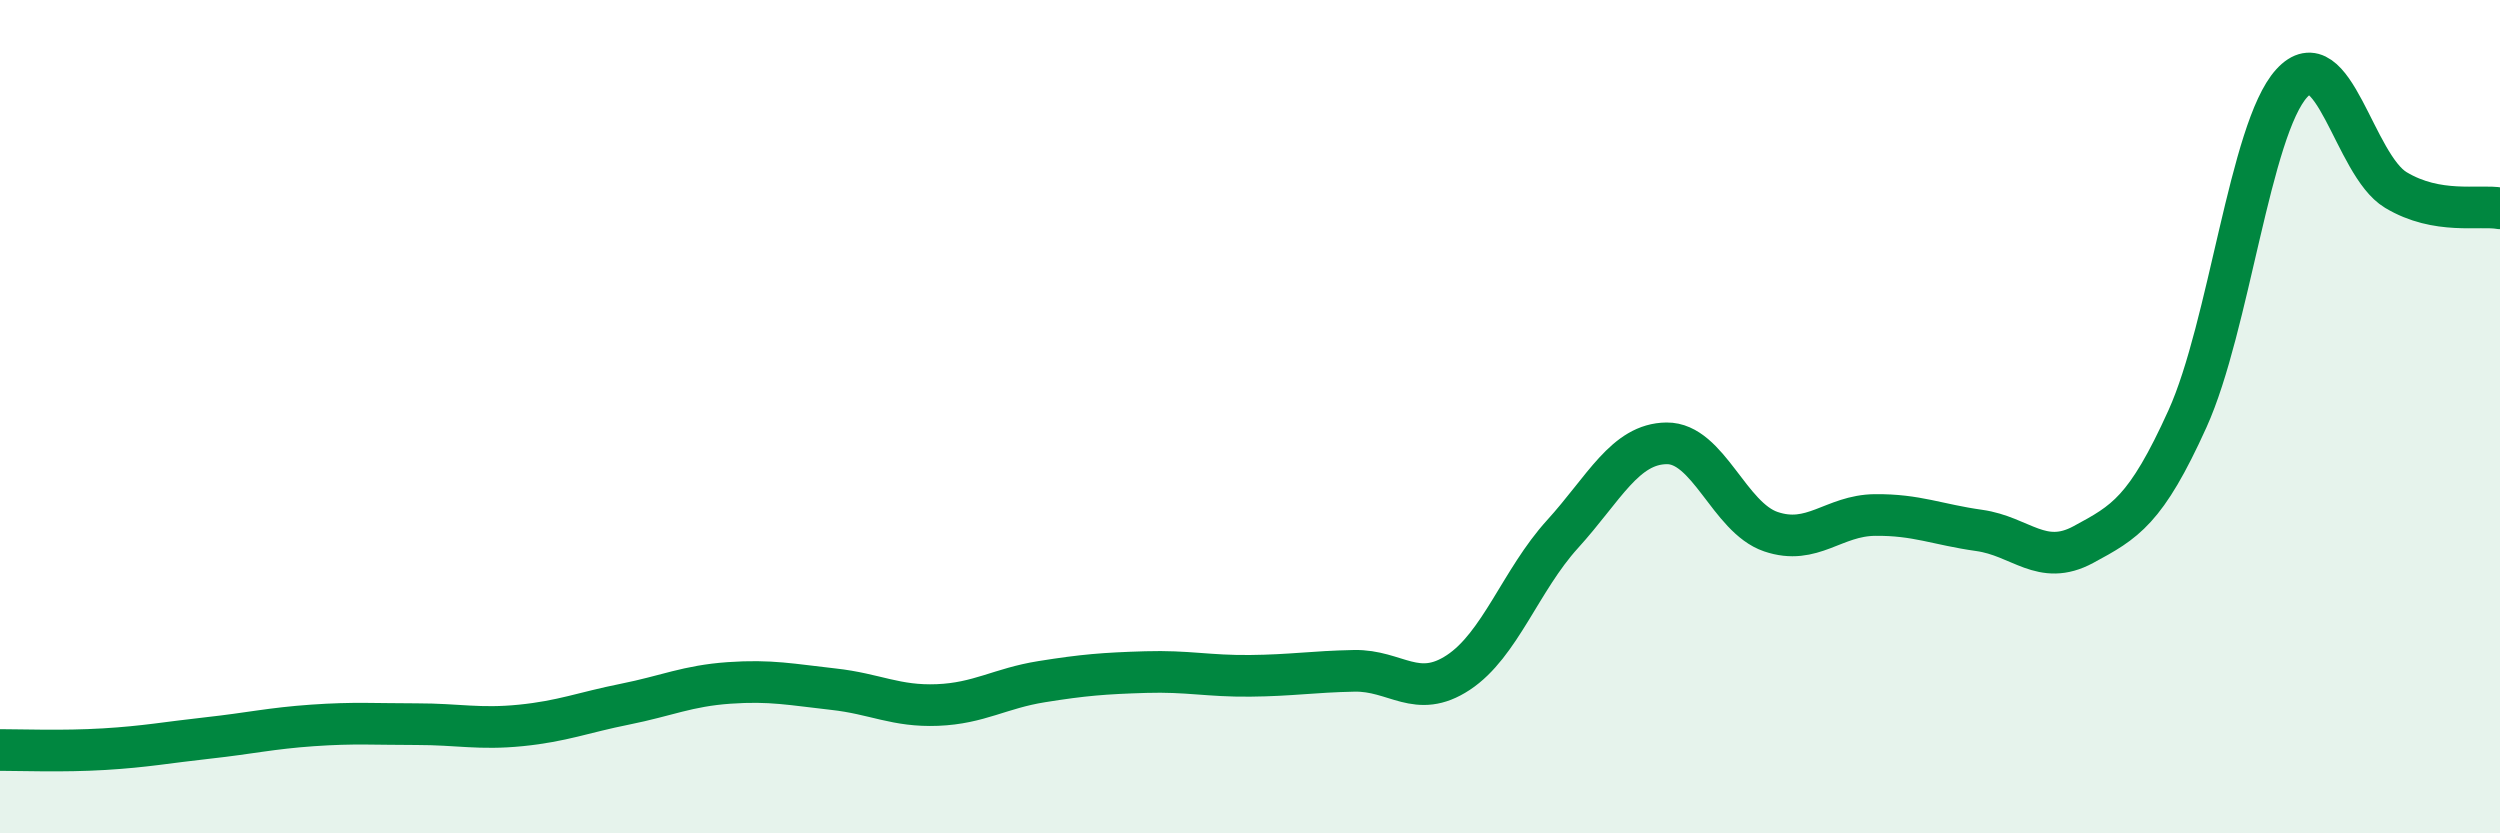 
    <svg width="60" height="20" viewBox="0 0 60 20" xmlns="http://www.w3.org/2000/svg">
      <path
        d="M 0,18 C 0.5,18 1.5,18.04 2.5,17.98 C 3.5,17.92 4,17.82 5,17.71 C 6,17.6 6.5,17.48 7.5,17.41 C 8.5,17.34 9,17.38 10,17.38 C 11,17.38 11.5,17.51 12.5,17.41 C 13.5,17.31 14,17.1 15,16.9 C 16,16.7 16.5,16.46 17.5,16.39 C 18.5,16.32 19,16.43 20,16.54 C 21,16.65 21.5,16.96 22.5,16.92 C 23.5,16.88 24,16.52 25,16.36 C 26,16.2 26.5,16.16 27.5,16.13 C 28.5,16.1 29,16.23 30,16.22 C 31,16.21 31.5,16.12 32.5,16.1 C 33.5,16.08 34,16.8 35,16.14 C 36,15.48 36.5,13.92 37.5,12.82 C 38.5,11.72 39,10.65 40,10.64 C 41,10.63 41.5,12.42 42.5,12.76 C 43.5,13.1 44,12.37 45,12.36 C 46,12.35 46.5,12.59 47.5,12.73 C 48.5,12.87 49,13.61 50,13.07 C 51,12.53 51.5,12.26 52.5,10.05 C 53.5,7.84 54,3.1 55,2 C 56,0.9 56.5,3.96 57.5,4.56 C 58.5,5.16 59.5,4.91 60,5L60 20L0 20Z"
        fill="#008740"
        opacity="0.1"
        stroke-linecap="round"
        stroke-linejoin="round"
      />
      <path
        d="M 0,18 C 0.5,18 1.5,18.04 2.5,17.98 C 3.5,17.92 4,17.82 5,17.71 C 6,17.6 6.5,17.48 7.5,17.41 C 8.5,17.34 9,17.38 10,17.38 C 11,17.38 11.5,17.51 12.5,17.41 C 13.5,17.31 14,17.1 15,16.9 C 16,16.7 16.5,16.46 17.5,16.39 C 18.5,16.32 19,16.43 20,16.54 C 21,16.65 21.5,16.96 22.5,16.92 C 23.5,16.88 24,16.52 25,16.36 C 26,16.2 26.5,16.16 27.5,16.13 C 28.5,16.1 29,16.23 30,16.22 C 31,16.21 31.5,16.12 32.5,16.1 C 33.5,16.08 34,16.8 35,16.14 C 36,15.48 36.5,13.92 37.5,12.82 C 38.5,11.72 39,10.65 40,10.64 C 41,10.63 41.5,12.42 42.5,12.76 C 43.5,13.1 44,12.37 45,12.36 C 46,12.35 46.5,12.59 47.5,12.73 C 48.5,12.87 49,13.61 50,13.07 C 51,12.53 51.5,12.26 52.5,10.05 C 53.5,7.84 54,3.1 55,2 C 56,0.9 56.5,3.96 57.5,4.56 C 58.5,5.16 59.5,4.91 60,5"
        stroke="#008740"
        stroke-width="1"
        fill="none"
        stroke-linecap="round"
        stroke-linejoin="round"
      />
    </svg>
  